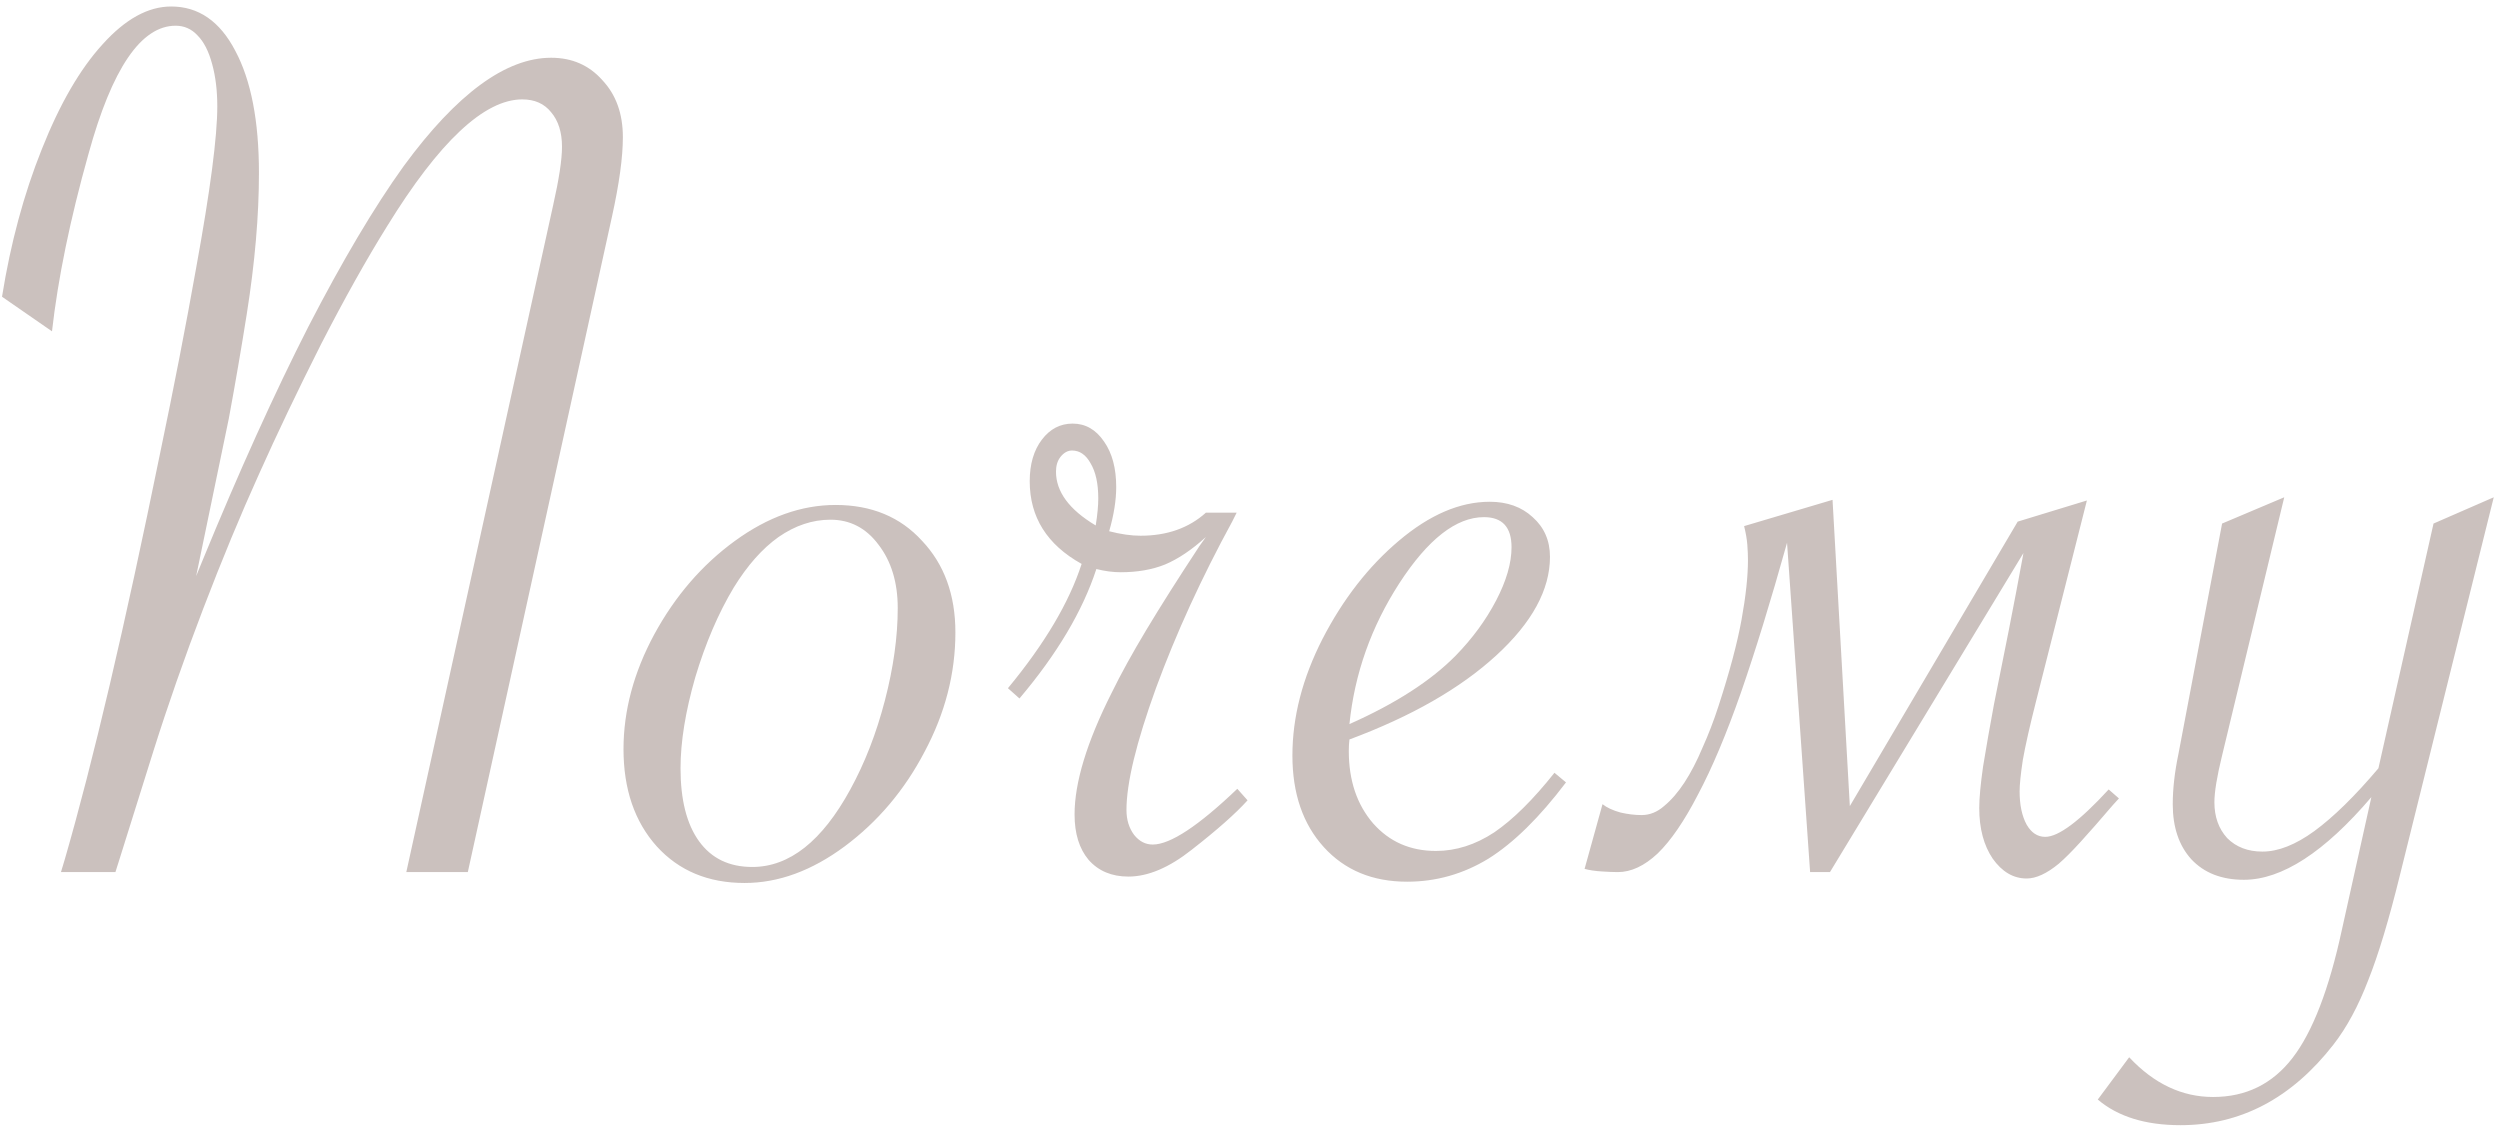 <?xml version="1.0" encoding="UTF-8"?> <svg xmlns="http://www.w3.org/2000/svg" width="301" height="136" viewBox="0 0 301 136" fill="none"><path opacity="0.9" d="M56.325 105H48.919L66.585 24.773C67.305 21.584 67.665 19.218 67.665 17.676C67.665 15.927 67.228 14.539 66.353 13.51C65.53 12.481 64.373 11.967 62.882 11.967C58.305 11.967 52.879 17.058 46.605 27.241C44.136 31.201 41.488 35.932 38.659 41.435C35.882 46.938 33.388 52.158 31.177 57.095C28.965 61.981 26.728 67.38 24.465 73.295C22.203 79.209 20.197 84.943 18.448 90.497L14.36 103.534L13.897 105H7.34L7.803 103.457C11.197 91.732 15.028 75.403 19.297 54.472C20.942 46.604 22.383 39.198 23.617 32.255C25.314 22.947 26.162 16.467 26.162 12.816C26.162 10.913 25.957 9.216 25.545 7.724C25.134 6.181 24.542 5.024 23.771 4.253C23.051 3.481 22.177 3.096 21.148 3.096C16.983 3.096 13.486 8.239 10.657 18.524C8.446 26.393 6.98 33.515 6.26 39.892L0.243 35.727C1.271 29.298 2.866 23.384 5.026 17.984C7.186 12.533 9.628 8.316 12.354 5.333C15.08 2.299 17.831 0.782 20.608 0.782C23.9 0.782 26.471 2.556 28.322 6.104C30.225 9.653 31.177 14.564 31.177 20.838C31.177 25.981 30.688 31.638 29.711 37.81C29.042 42.027 28.322 46.218 27.551 50.384L23.617 69.361L24.311 67.663C28.785 56.761 33.054 47.324 37.117 39.352C41.231 31.381 45.062 24.927 48.611 19.99C54.988 11.299 60.902 6.953 66.353 6.953C68.873 6.953 70.93 7.853 72.525 9.653C74.17 11.401 74.993 13.69 74.993 16.518C74.993 18.936 74.556 22.124 73.682 26.084L56.325 105ZM75.07 90.189C75.07 85.56 76.305 80.957 78.773 76.38C81.293 71.752 84.533 67.998 88.493 65.118C92.453 62.238 96.49 60.798 100.604 60.798C104.924 60.798 108.396 62.238 111.018 65.118C113.693 67.946 115.03 71.623 115.03 76.149C115.03 81.086 113.795 85.869 111.327 90.497C108.91 95.126 105.696 98.931 101.684 101.914C97.724 104.846 93.713 106.311 89.65 106.311C85.279 106.311 81.756 104.846 79.082 101.914C76.407 98.931 75.07 95.023 75.07 90.189ZM108.087 73.218C108.087 70.132 107.316 67.586 105.773 65.581C104.281 63.575 102.353 62.572 99.987 62.572C97.827 62.572 95.744 63.266 93.739 64.655C91.784 66.043 89.984 68.075 88.339 70.749C86.487 73.835 84.944 77.435 83.71 81.549C82.527 85.663 81.936 89.314 81.936 92.503C81.936 96.309 82.682 99.24 84.173 101.297C85.664 103.354 87.799 104.383 90.576 104.383C95.05 104.383 98.984 101.271 102.378 95.049C104.127 91.86 105.516 88.286 106.544 84.326C107.573 80.366 108.087 76.663 108.087 73.218ZM121.355 82.86C125.778 77.512 128.735 72.523 130.227 67.895C126.061 65.581 123.978 62.264 123.978 57.944C123.978 55.886 124.467 54.215 125.444 52.929C126.421 51.644 127.655 51.001 129.147 51.001C130.689 51.001 131.949 51.721 132.927 53.161C133.904 54.549 134.392 56.375 134.392 58.638C134.392 60.232 134.109 62.006 133.544 63.961C134.932 64.321 136.192 64.501 137.324 64.501C140.512 64.501 143.135 63.575 145.192 61.724H148.895L148.355 62.803C144.652 69.592 141.592 76.278 139.175 82.86C136.809 89.392 135.627 94.277 135.627 97.517C135.627 98.7 135.935 99.703 136.552 100.526C137.169 101.297 137.915 101.683 138.789 101.683C140.898 101.683 144.292 99.446 148.972 94.972L150.206 96.36C148.766 97.954 146.529 99.934 143.495 102.3C140.769 104.46 138.224 105.54 135.858 105.54C133.852 105.54 132.258 104.871 131.075 103.534C129.944 102.197 129.378 100.371 129.378 98.057C129.378 94.2 130.869 89.314 133.852 83.4C134.932 81.189 136.321 78.669 138.018 75.84C139.715 73.012 141.849 69.643 144.421 65.735L145.192 64.655C143.495 66.198 141.849 67.303 140.255 67.972C138.712 68.589 136.938 68.898 134.932 68.898C134.007 68.898 133.029 68.769 132.001 68.512C130.355 73.552 127.27 78.746 122.744 84.095L121.355 82.86ZM131.924 63.266C132.129 61.981 132.232 60.901 132.232 60.026C132.232 58.226 131.924 56.812 131.307 55.784C130.741 54.755 129.995 54.241 129.069 54.241C128.555 54.241 128.092 54.498 127.681 55.012C127.321 55.475 127.141 56.066 127.141 56.786C127.141 59.203 128.735 61.364 131.924 63.266ZM187.157 93.043L188.546 94.2C185.357 98.417 182.246 101.477 179.212 103.38C176.177 105.231 172.912 106.157 169.415 106.157C165.249 106.157 161.906 104.769 159.386 101.991C156.866 99.214 155.606 95.537 155.606 90.96C155.606 86.332 156.815 81.652 159.232 76.92C161.7 72.138 164.76 68.203 168.412 65.118C172.115 61.981 175.766 60.412 179.366 60.412C181.474 60.412 183.197 61.029 184.534 62.264C185.923 63.498 186.617 65.092 186.617 67.046C186.617 71.006 184.457 74.966 180.137 78.926C175.817 82.886 169.929 86.255 162.472 89.032C162.42 89.443 162.395 89.906 162.395 90.42C162.395 93.969 163.372 96.874 165.326 99.137C167.28 101.349 169.8 102.454 172.886 102.454C175.303 102.454 177.643 101.709 179.906 100.217C182.169 98.674 184.586 96.283 187.157 93.043ZM162.472 87.18C168.026 84.712 172.295 81.96 175.277 78.926C177.283 76.869 178.903 74.658 180.137 72.292C181.372 69.926 181.989 67.792 181.989 65.889C181.989 63.472 180.883 62.264 178.672 62.264C175.329 62.264 171.935 64.912 168.489 70.209C165.095 75.455 163.089 81.112 162.472 87.18ZM242.931 62.803L251.262 60.258L245.168 84.326C244.396 87.36 243.856 89.752 243.548 91.5C243.291 93.197 243.162 94.457 243.162 95.28C243.162 96.926 243.445 98.263 244.011 99.291C244.576 100.269 245.322 100.757 246.248 100.757C247.842 100.757 250.388 98.854 253.885 95.049L255.119 96.129L254.348 96.977C252.856 98.726 251.571 100.191 250.491 101.374C249.462 102.506 248.588 103.38 247.868 103.997C246.428 105.18 245.142 105.771 244.011 105.771C242.416 105.771 241.054 104.974 239.922 103.38C238.842 101.786 238.302 99.754 238.302 97.286C238.302 96.103 238.456 94.432 238.765 92.272C239.125 90.06 239.562 87.566 240.076 84.789C240.642 82.012 241.234 79.055 241.851 75.918C242.468 72.781 243.059 69.669 243.625 66.583L220.328 105H217.937L215.16 65.349C213.205 72.343 211.354 78.36 209.605 83.4C207.857 88.389 206.134 92.477 204.437 95.666C202.791 98.854 201.171 101.22 199.577 102.763C197.983 104.254 196.389 105 194.794 105C194.28 105 193.637 104.974 192.866 104.923C192.043 104.871 191.349 104.769 190.783 104.614L192.943 96.823C193.457 97.234 194.177 97.569 195.103 97.826C195.977 98.031 196.826 98.134 197.648 98.134C198.626 98.134 199.526 97.774 200.348 97.054C201.223 96.334 202.046 95.383 202.817 94.2C203.588 93.017 204.308 91.629 204.977 90.034C205.697 88.44 206.34 86.769 206.905 85.02C208.243 80.906 209.168 77.435 209.683 74.606C210.197 71.778 210.454 69.386 210.454 67.432C210.454 66.866 210.428 66.249 210.377 65.581C210.325 64.912 210.197 64.166 209.991 63.343L220.637 60.181L222.72 97.054L242.931 62.803ZM252.573 132.385L256.353 127.294C259.336 130.482 262.705 132.077 266.459 132.077C270.419 132.077 273.607 130.508 276.024 127.371C278.442 124.234 280.422 119.091 281.964 111.943L285.513 95.974C279.856 102.609 274.739 105.926 270.162 105.926C267.487 105.926 265.379 105.103 263.836 103.457C262.345 101.811 261.599 99.6 261.599 96.823C261.599 94.972 261.83 92.94 262.293 90.729L267.539 63.035L275.022 59.872L267.539 90.96C266.922 93.48 266.613 95.357 266.613 96.592C266.613 98.34 267.127 99.78 268.156 100.911C269.236 101.991 270.65 102.531 272.399 102.531C274.302 102.531 276.384 101.709 278.647 100.063C280.962 98.366 283.533 95.846 286.361 92.503L292.996 63.035L300.247 59.872L288.984 105.231C287.647 110.683 286.361 114.951 285.127 118.037C283.944 121.123 282.556 123.694 280.962 125.751C275.922 132.231 269.776 135.471 262.525 135.471C258.308 135.471 254.991 134.442 252.573 132.385Z" fill="#C6BBB7"></path></svg> 